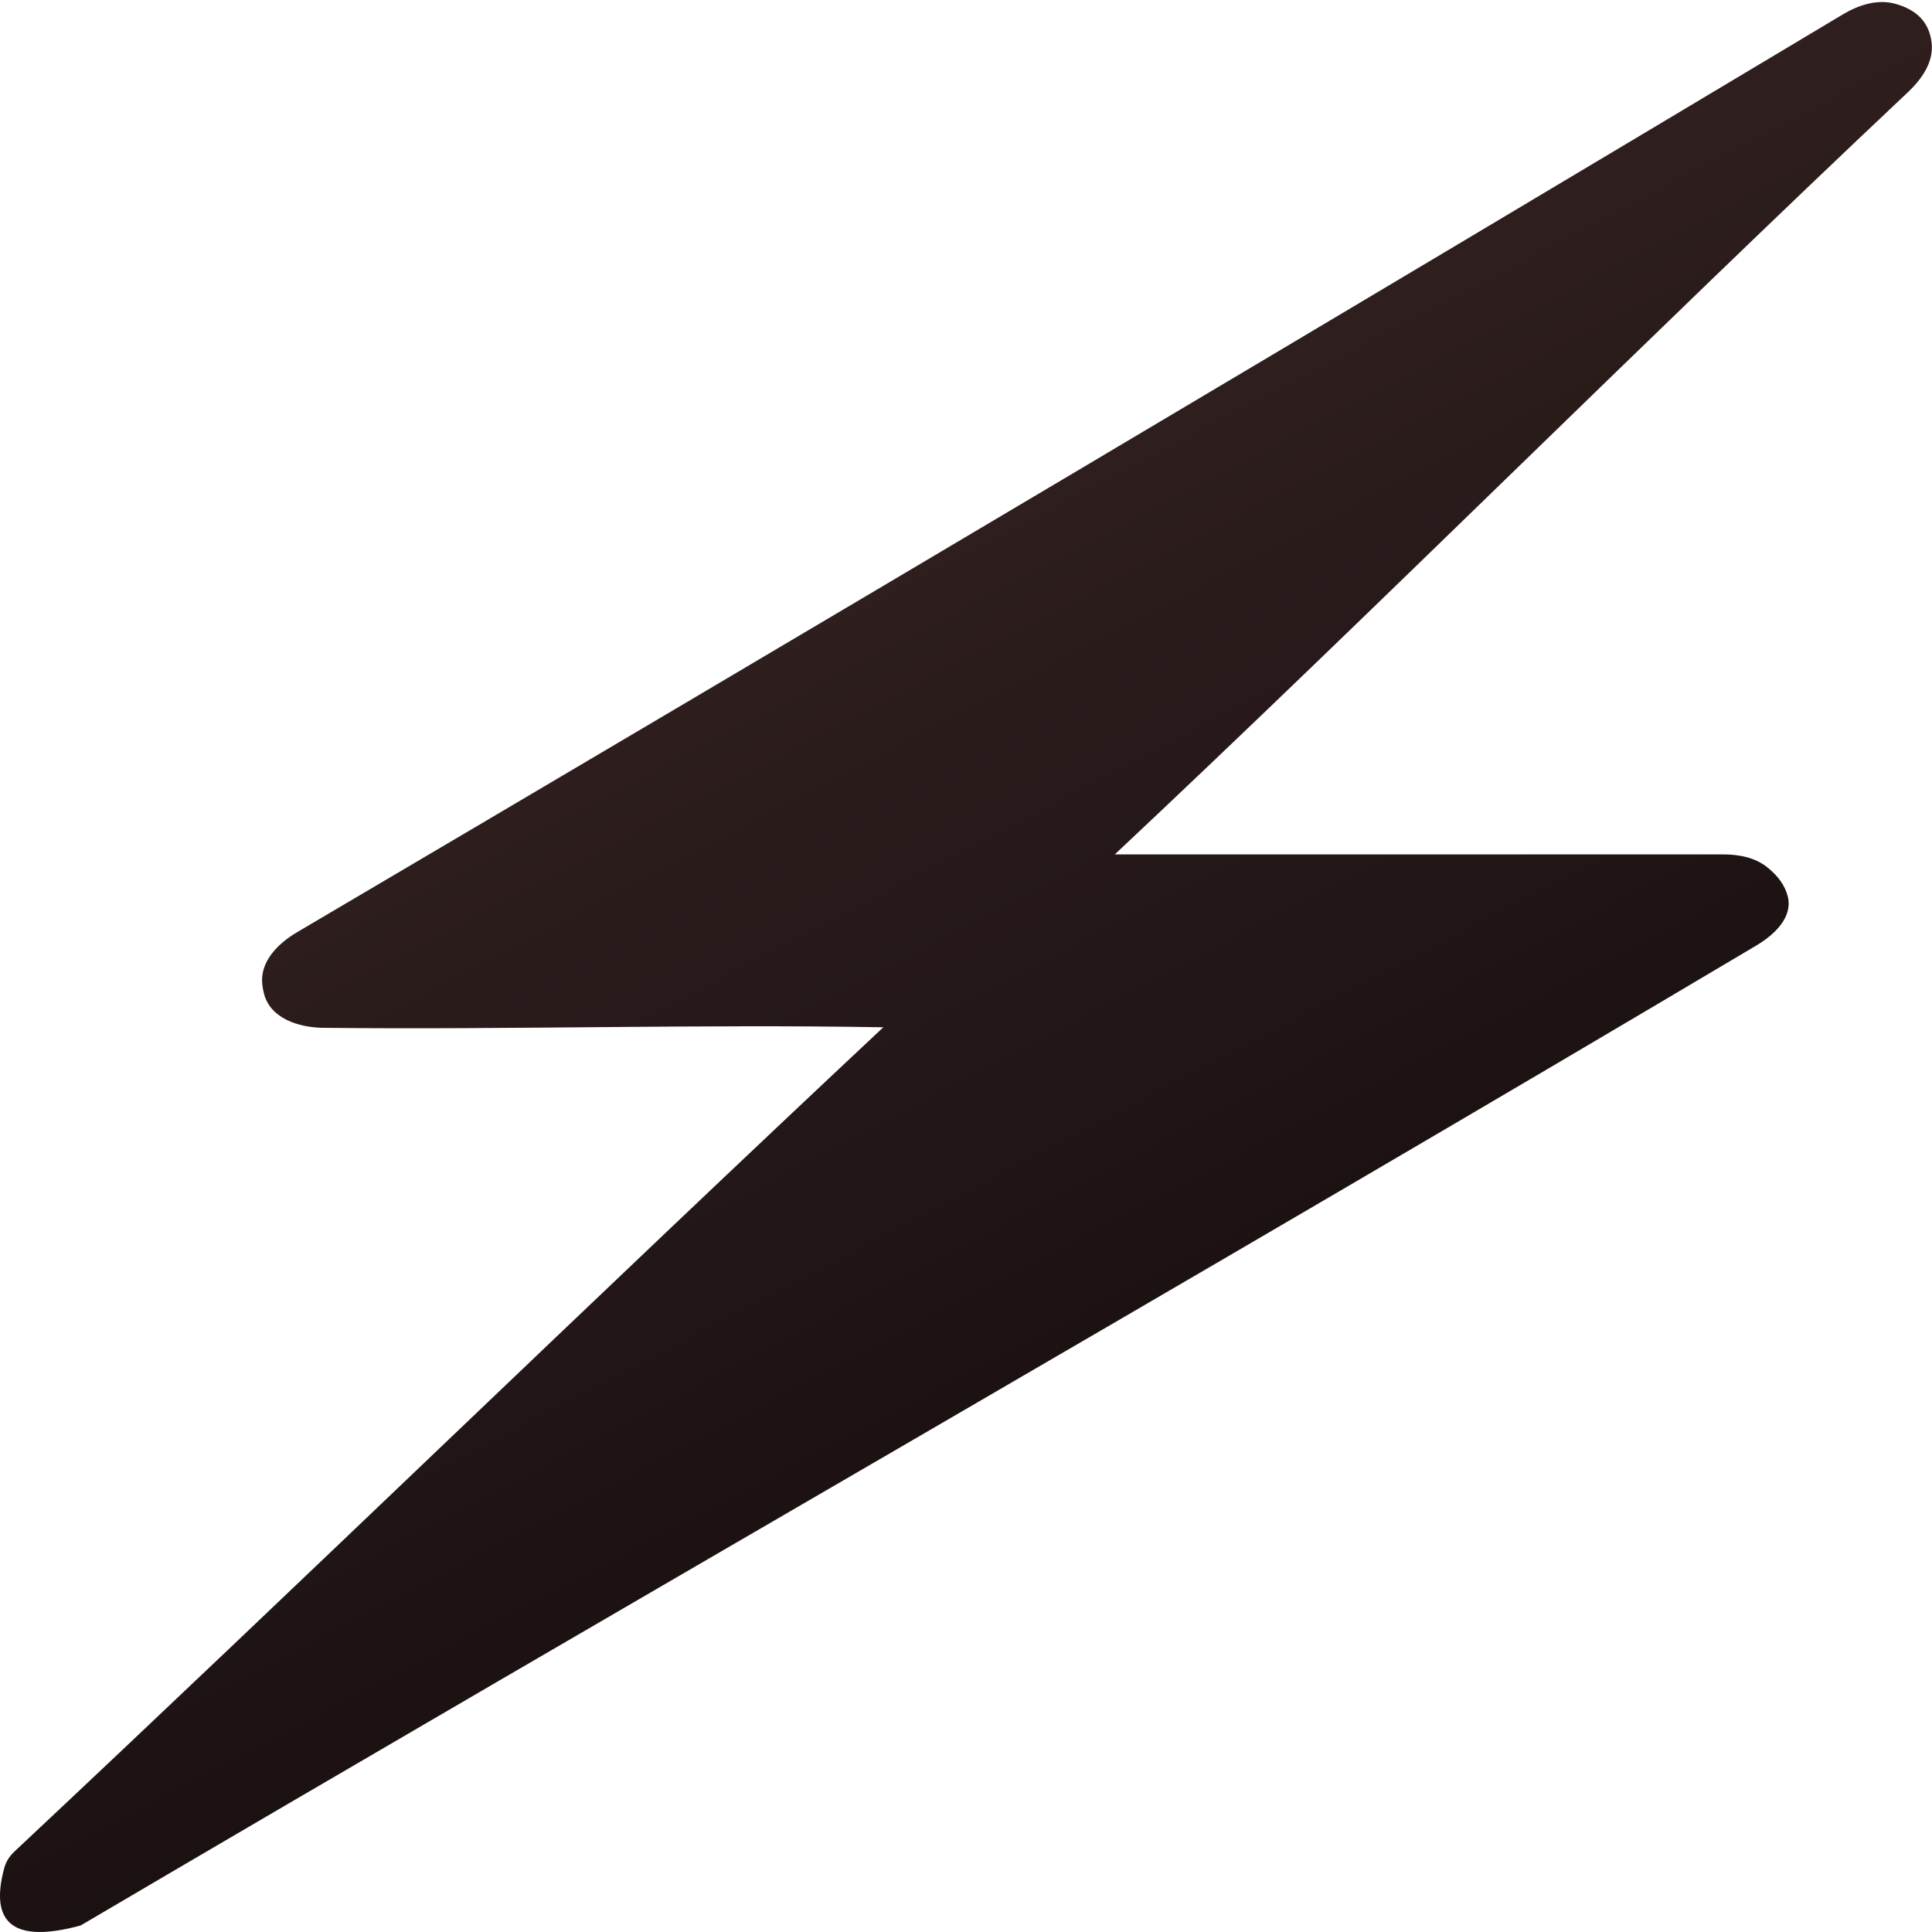 <?xml version="1.0" encoding="UTF-8"?> <svg xmlns="http://www.w3.org/2000/svg" width="100" height="100" viewBox="0 0 100 100" fill="none"><path fill-rule="evenodd" clip-rule="evenodd" d="M95.378 0.75C96.196 0.26 97.156 -0.056 98.077 0.191C99.242 0.503 99.878 1.19 99.984 2.252C100.081 3.226 99.469 4.097 98.757 4.769C85.159 17.579 71.285 31.473 57.702 44.224C68.821 44.224 78.645 44.224 89.196 44.224C90.011 44.224 90.844 44.383 91.478 44.893C92.019 45.328 92.395 45.827 92.537 46.411C92.797 47.482 91.849 48.38 90.901 48.943C62.076 66.069 33.09 82.65 4.173 99.663C0.75 100.592 -0.567 99.599 0.221 96.684C0.309 96.358 0.498 96.069 0.744 95.838C15.736 81.785 30.728 67.216 45.72 53.172C36.061 53.005 26.402 53.305 16.743 53.2C15.437 53.186 14.002 52.708 13.667 51.446C13.622 51.276 13.591 51.103 13.573 50.928C13.459 49.771 14.376 48.841 15.377 48.251C42.139 32.486 68.807 16.652 95.378 0.75Z" fill="url(#paint0_linear_1246_2)"></path><defs><linearGradient id="paint0_linear_1246_2" x1="100.128" y1="107.831" x2="24.605" y2="-35.748" gradientUnits="userSpaceOnUse"><stop stop-color="#040202"></stop><stop offset="0.982" stop-color="#4B3131"></stop></linearGradient></defs></svg> 